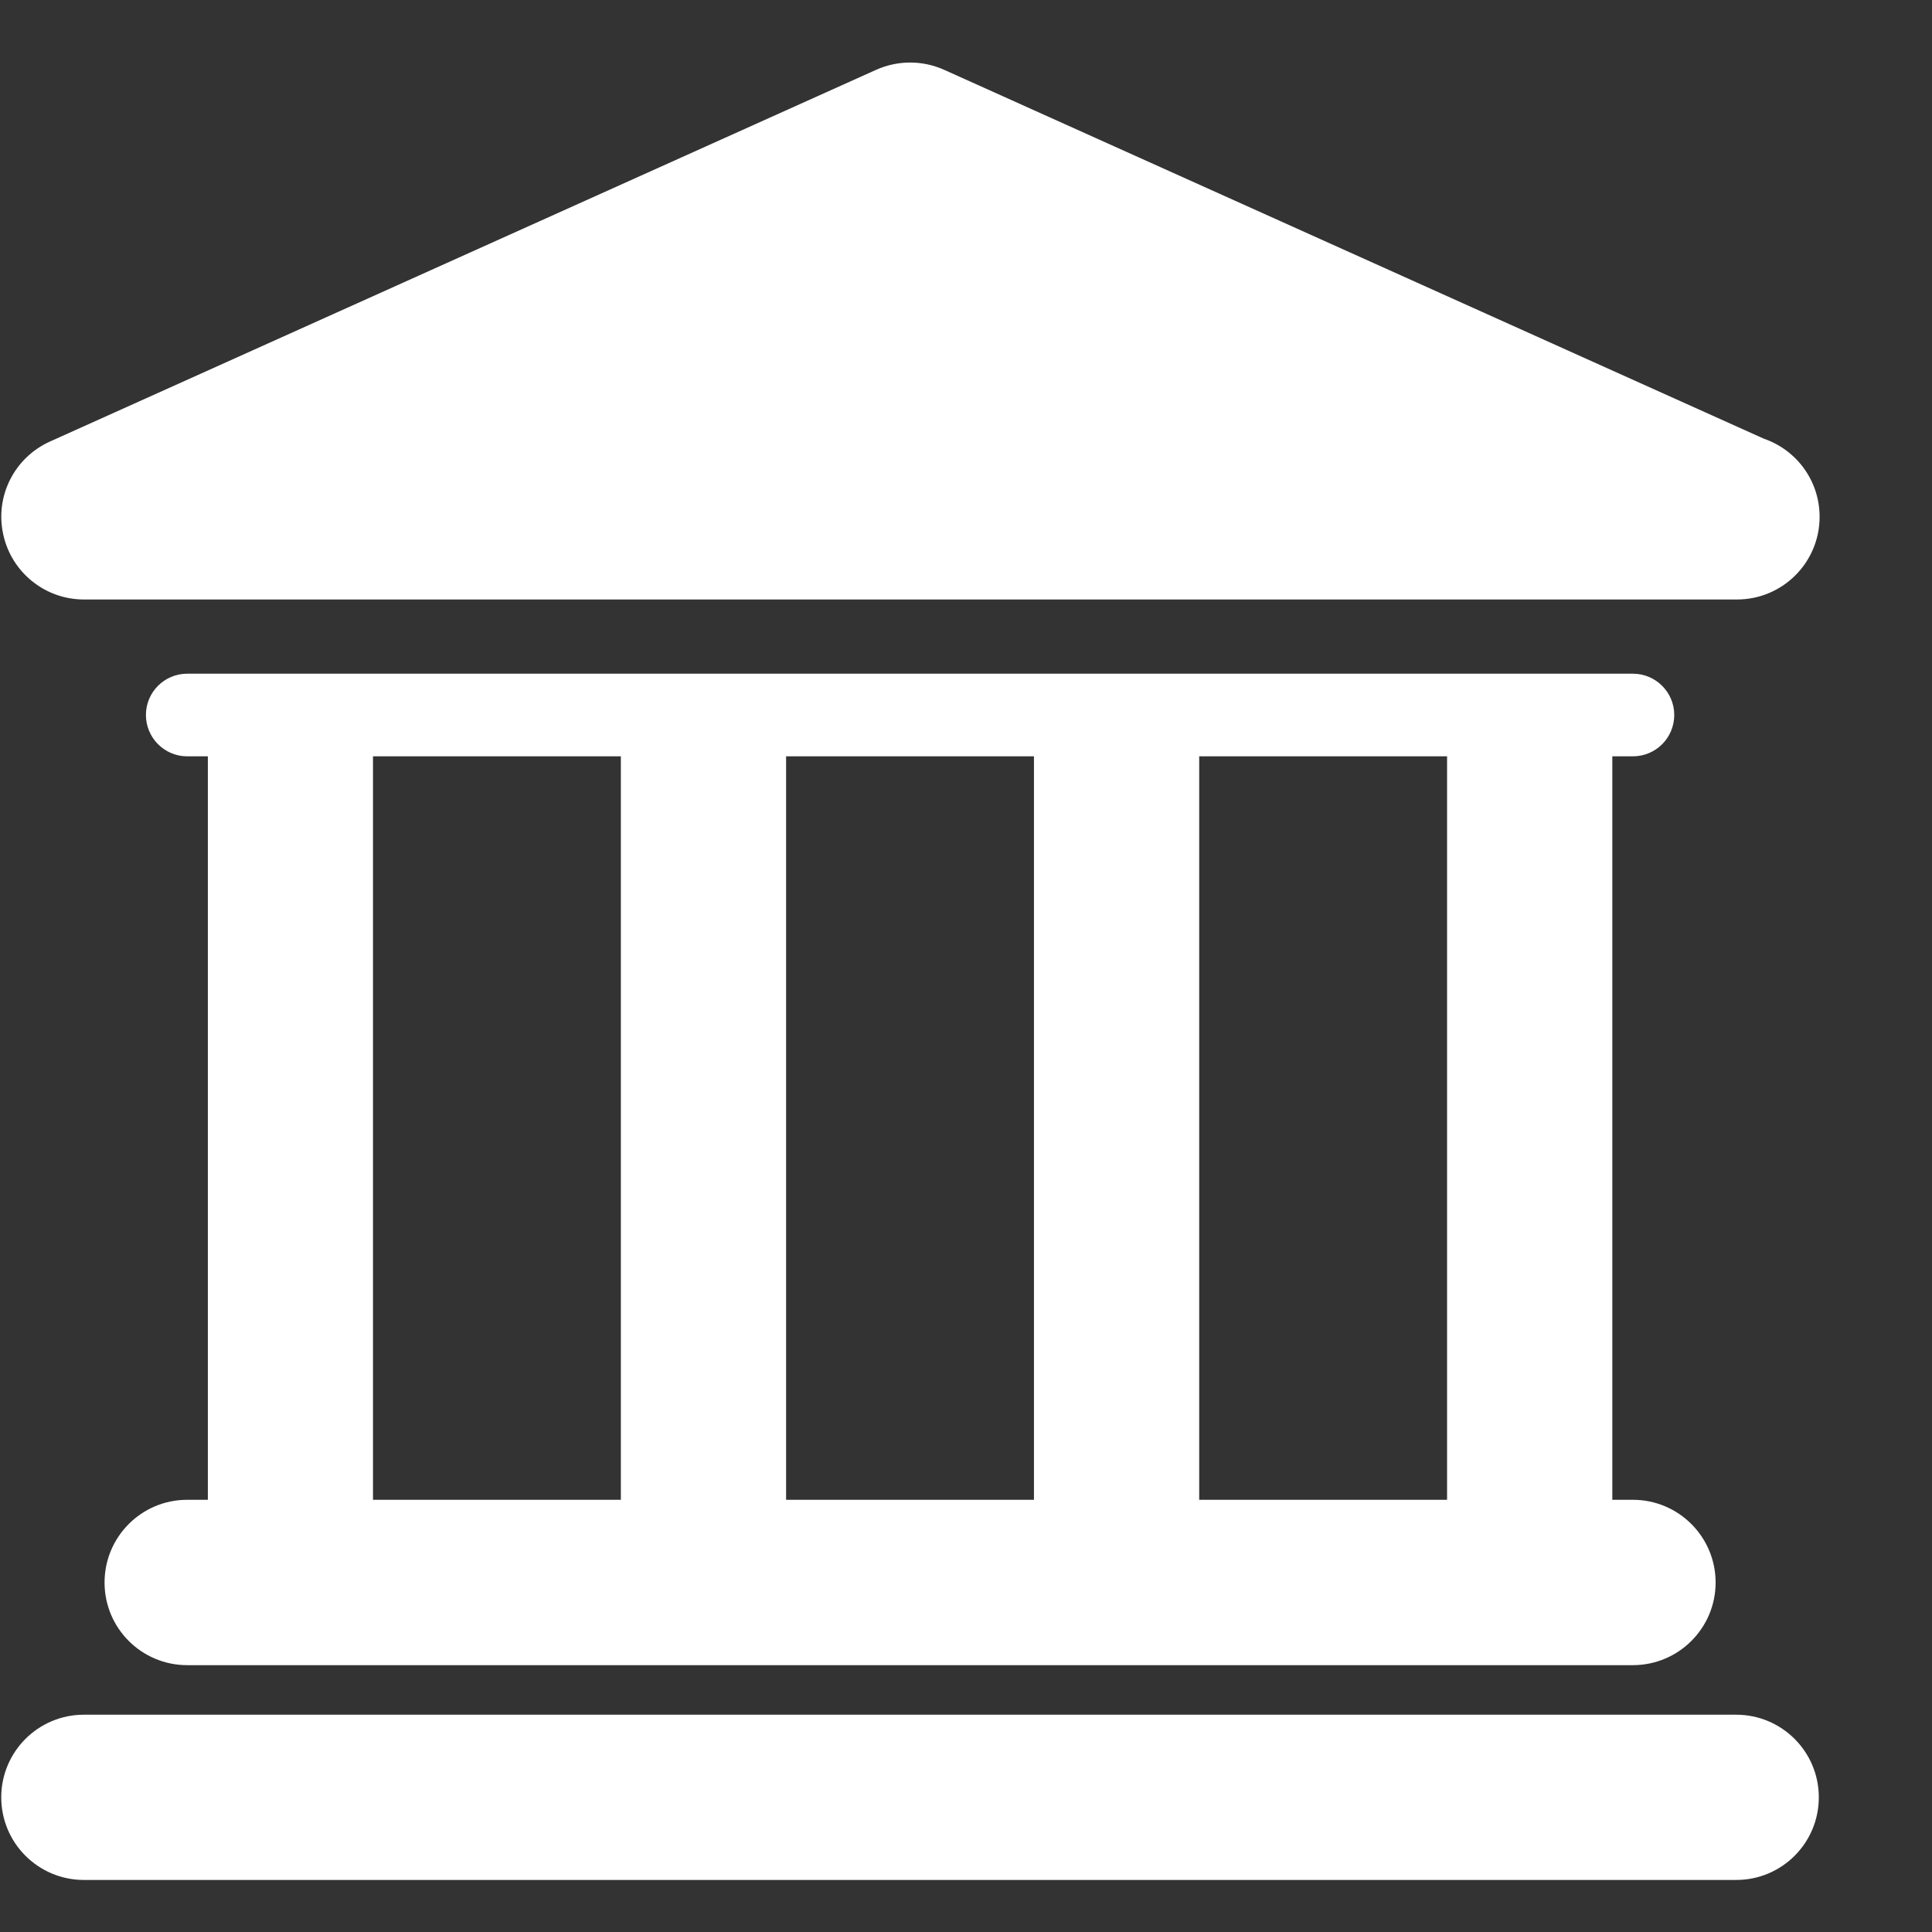<svg width="17" height="17" viewBox="0 0 17 17" fill="none" xmlns="http://www.w3.org/2000/svg">
<rect x="0" y="0" width="17" height="17" fill="#333333" stroke="none"/>
<g id="bank-building 1" clip-path="url(#clip0_602_406518)">
<g id="Group">
<g id="Layer_1_78_">
<g id="Group_2">
<path id="Vector" d="M15.277 15.088H0.738C0.337 15.088 0.011 15.413 0.011 15.815C0.011 16.217 0.337 16.542 0.738 16.542H15.277C15.679 16.542 16.004 16.217 16.004 15.815C16.004 15.413 15.678 15.088 15.277 15.088Z" fill="white"/>
<path id="Vector_2" d="M1.647 13.197C1.245 13.197 0.92 13.523 0.92 13.925C0.92 14.326 1.245 14.652 1.647 14.652H14.368C14.77 14.652 15.096 14.326 15.096 13.925C15.096 13.523 14.77 13.197 14.368 13.197H14.187V6.655H14.368C14.57 6.655 14.732 6.492 14.732 6.291C14.732 6.091 14.569 5.928 14.368 5.928H1.647C1.446 5.928 1.284 6.091 1.284 6.291C1.284 6.492 1.447 6.655 1.647 6.655H1.829V13.197L1.647 13.197ZM12.733 6.655V13.197H10.552V6.655H12.733ZM9.098 6.655V13.197H6.917V6.655H9.098ZM3.282 6.655H5.463V13.197H3.282V6.655Z" fill="white"/>
<path id="Vector_3" d="M0.738 5.275H15.277C15.279 5.275 15.282 5.275 15.284 5.275C15.686 5.275 16.011 4.949 16.011 4.548C16.011 4.228 15.806 3.958 15.52 3.86L8.307 0.614C8.117 0.529 7.9 0.529 7.71 0.614L0.44 3.885C0.127 4.026 -0.045 4.365 0.028 4.7C0.099 5.035 0.396 5.275 0.738 5.275Z" fill="white"/>
</g>
</g>
</g>
</g>
<defs>
<clipPath id="clip0_602_406518">
<rect width="16" height="16" fill="white" transform="translate(0.011 0.546)"/>
</clipPath>
</defs>
</svg>
